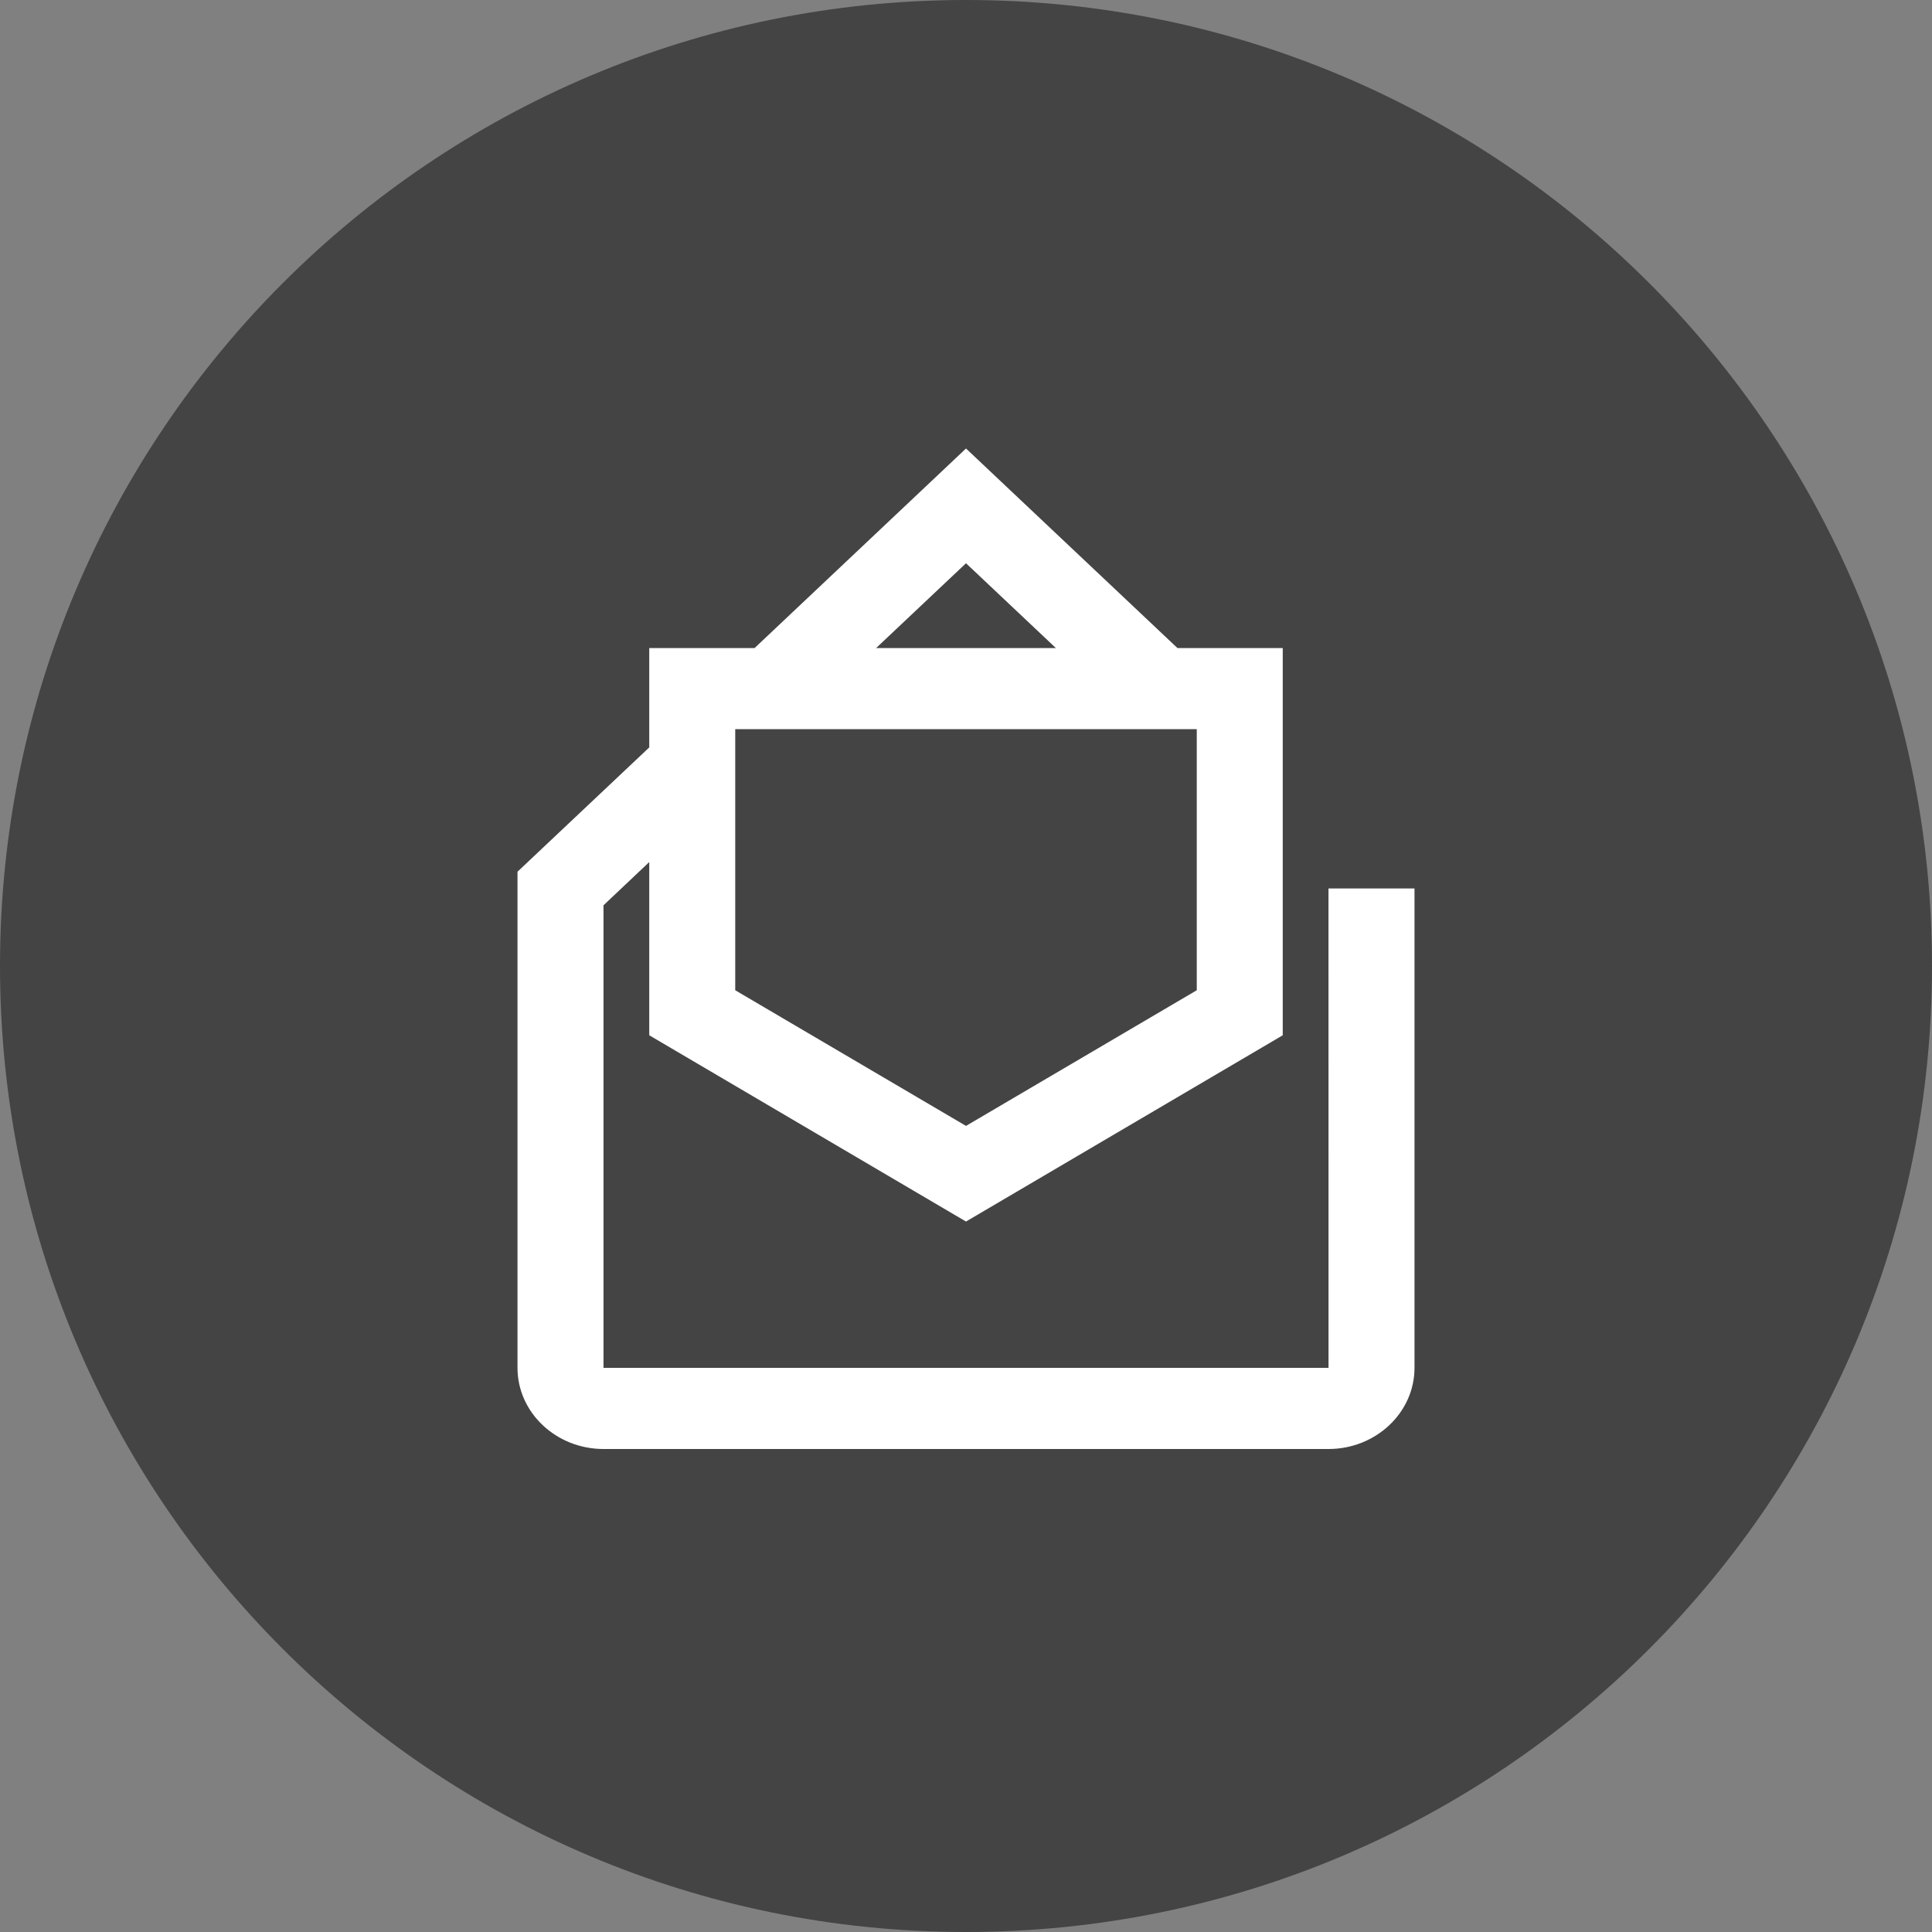 <?xml version="1.0" standalone="no"?>
<!-- Generator: Adobe Fireworks 10, Export SVG Extension by Aaron Beall (http://fireworks.abeall.com) . Version: 0.6.1  -->
<!DOCTYPE svg PUBLIC "-//W3C//DTD SVG 1.1//EN" "http://www.w3.org/Graphics/SVG/1.1/DTD/svg11.dtd">
<svg id="Untitled-%u30DA%u30FC%u30B8%201" viewBox="0 0 56 56" style="background-color:#ffffff00" version="1.1"
	xmlns="http://www.w3.org/2000/svg" xmlns:xlink="http://www.w3.org/1999/xlink" xml:space="preserve"
	x="0px" y="0px" width="56px" height="56px"
>
	<rect x="0" y="0" width="56" height="56" fill="#808080" stroke="none"/>
	<g id="%u30EC%u30A4%u30E4%u30FC%201">
		<path id="%u6955%u5186%u5F62" d="M 0 28 C 0 12.536 12.536 0 28 0 C 43.464 0 56 12.536 56 28 C 56 43.464 43.464 56 28 56 C 12.536 56 0 43.464 0 28 Z" fill="#444444"/>
		<g>
			<path d="M 38.507 25.753 L 38.508 39.648 L 17.493 39.648 L 17.493 26.24 L 18.819 24.987 L 18.819 30.008 L 28 35.407 L 37.181 30.008 L 37.181 18.784 L 34.129 18.784 L 28 13 L 21.872 18.784 L 18.819 18.784 L 18.819 21.664 L 15 25.267 L 15 39.648 C 15 40.944 16.119 42 17.493 42 L 38.508 42 C 39.882 42 41 40.944 41 39.648 L 41 25.753 L 38.507 25.753 ZM 28 16.326 L 30.605 18.784 L 25.395 18.784 L 28 16.326 ZM 21.311 21.135 L 34.689 21.135 L 34.689 28.703 L 28 32.635 L 21.311 28.703 L 21.311 21.135 Z" fill="#ffffff"/>
		</g>
	</g>
</svg>